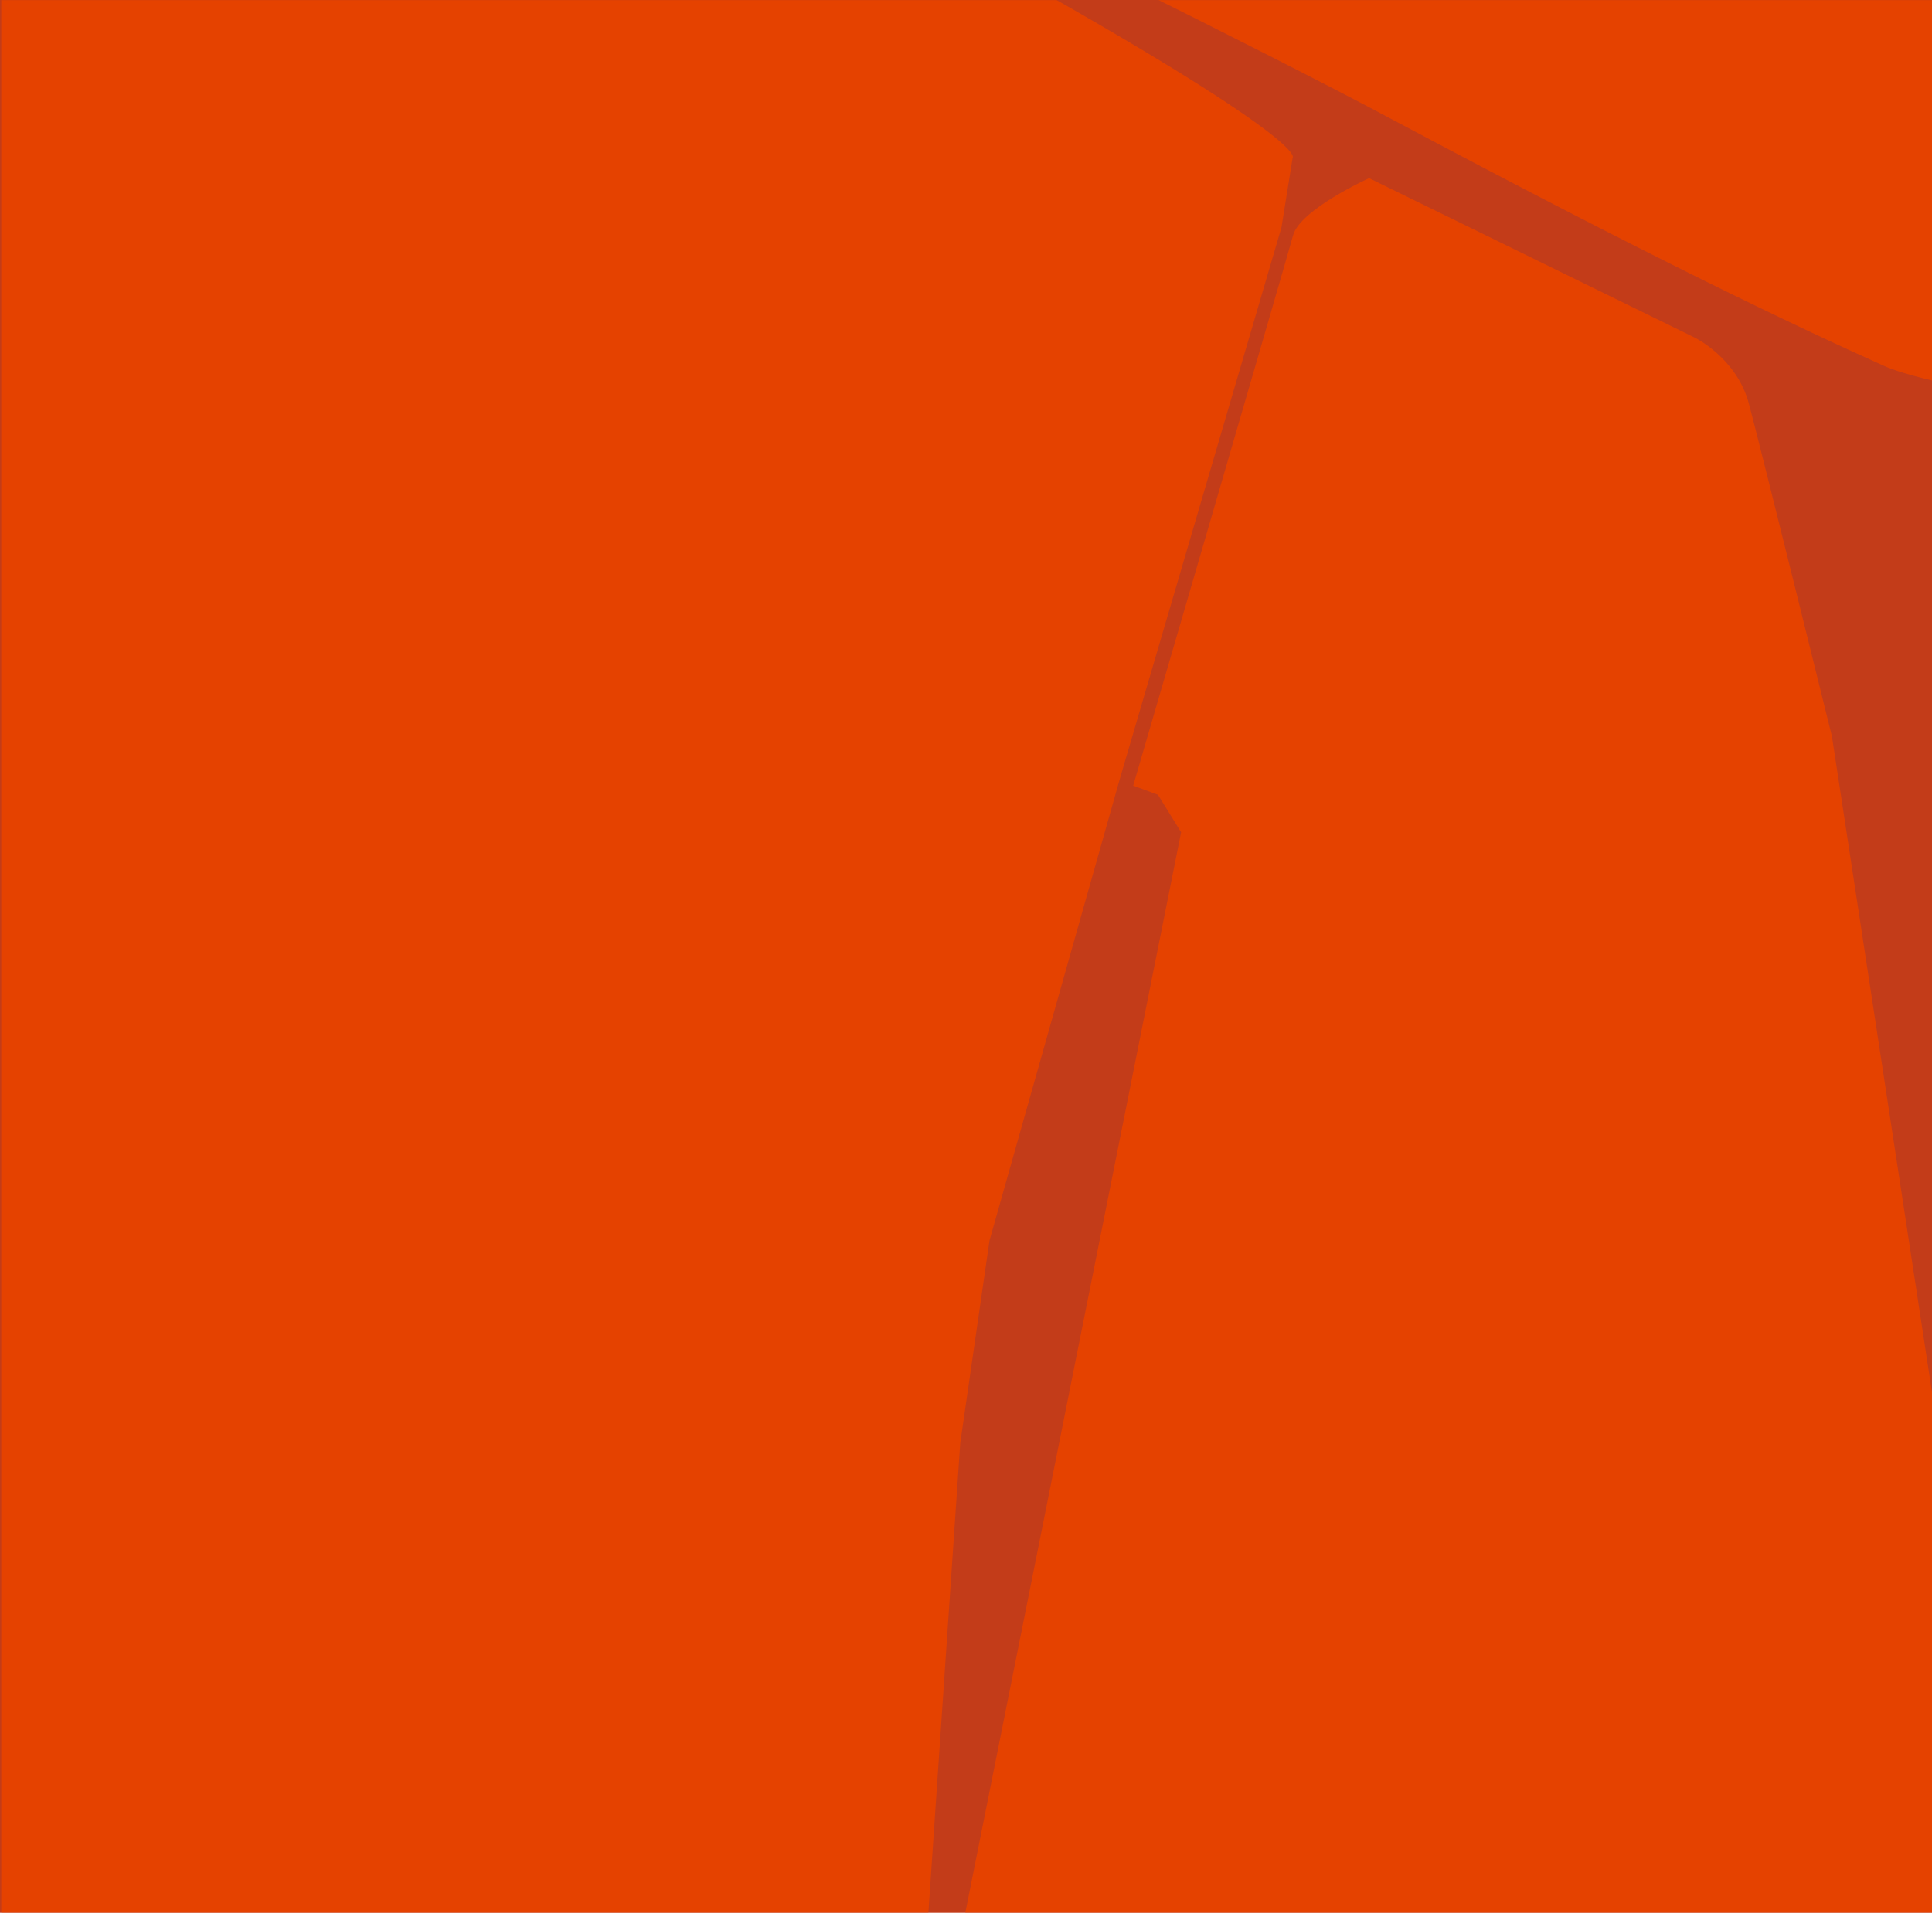 <?xml version="1.0" encoding="UTF-8"?>
<svg xmlns="http://www.w3.org/2000/svg" width="1440" height="1426" viewBox="0 0 1440 1426" fill="none">
  <path d="M0 0H1440V1426H0V0Z" fill="#C33C19"></path>
  <mask id="mask0_969_198" style="mask-type:alpha" maskUnits="userSpaceOnUse" x="1" y="0" width="1440" height="1426">
    <path d="M1 0H1441V1426H1V0Z" fill="#E54200"></path>
  </mask>
  <g mask="url(#mask0_969_198)">
    <path d="M1303.51 300.894C1294.4 266.774 1263.08 251.661 1263.08 251.661L1020.45 132.826C1020.45 132.826 968.989 156.165 963.783 175.475C958.575 194.786 844.627 585.703 844.627 585.703L863.085 592.542L880.338 620.455L697.748 1534.81L1522 1575.32L1460.01 1169.14L1365.41 548.915C1365.41 548.915 1312.62 335.016 1303.51 300.894ZM756.839 2019.58L783.358 1692.6L783.706 1673.2L675.671 1666.42L715.703 1075.92L737.494 924.893L834.32 581.851L955.146 169.47L963.464 117.528C963.464 117.528 977.987 105.836 737.727 -28.004C636.214 -84.553 342.499 -236.927 261.137 -275.356C156.503 -324.775 -13.896 -405.243 -13.896 -405.243L-91 2133L756.839 2019.58ZM229.083 -304.891C254.948 -297.745 844.351 -14.066 1037.95 89.205C1229.08 191.152 1339.02 243.517 1404.02 272.68C1420.09 279.893 1451.94 286.25 1451.94 286.25L1451.94 -842L751.345 -842C751.345 -842 254.309 -842 114.441 -842C114.441 -842 203.217 -312.035 229.083 -304.891Z" fill="#E54200"></path>
  </g>
</svg>
